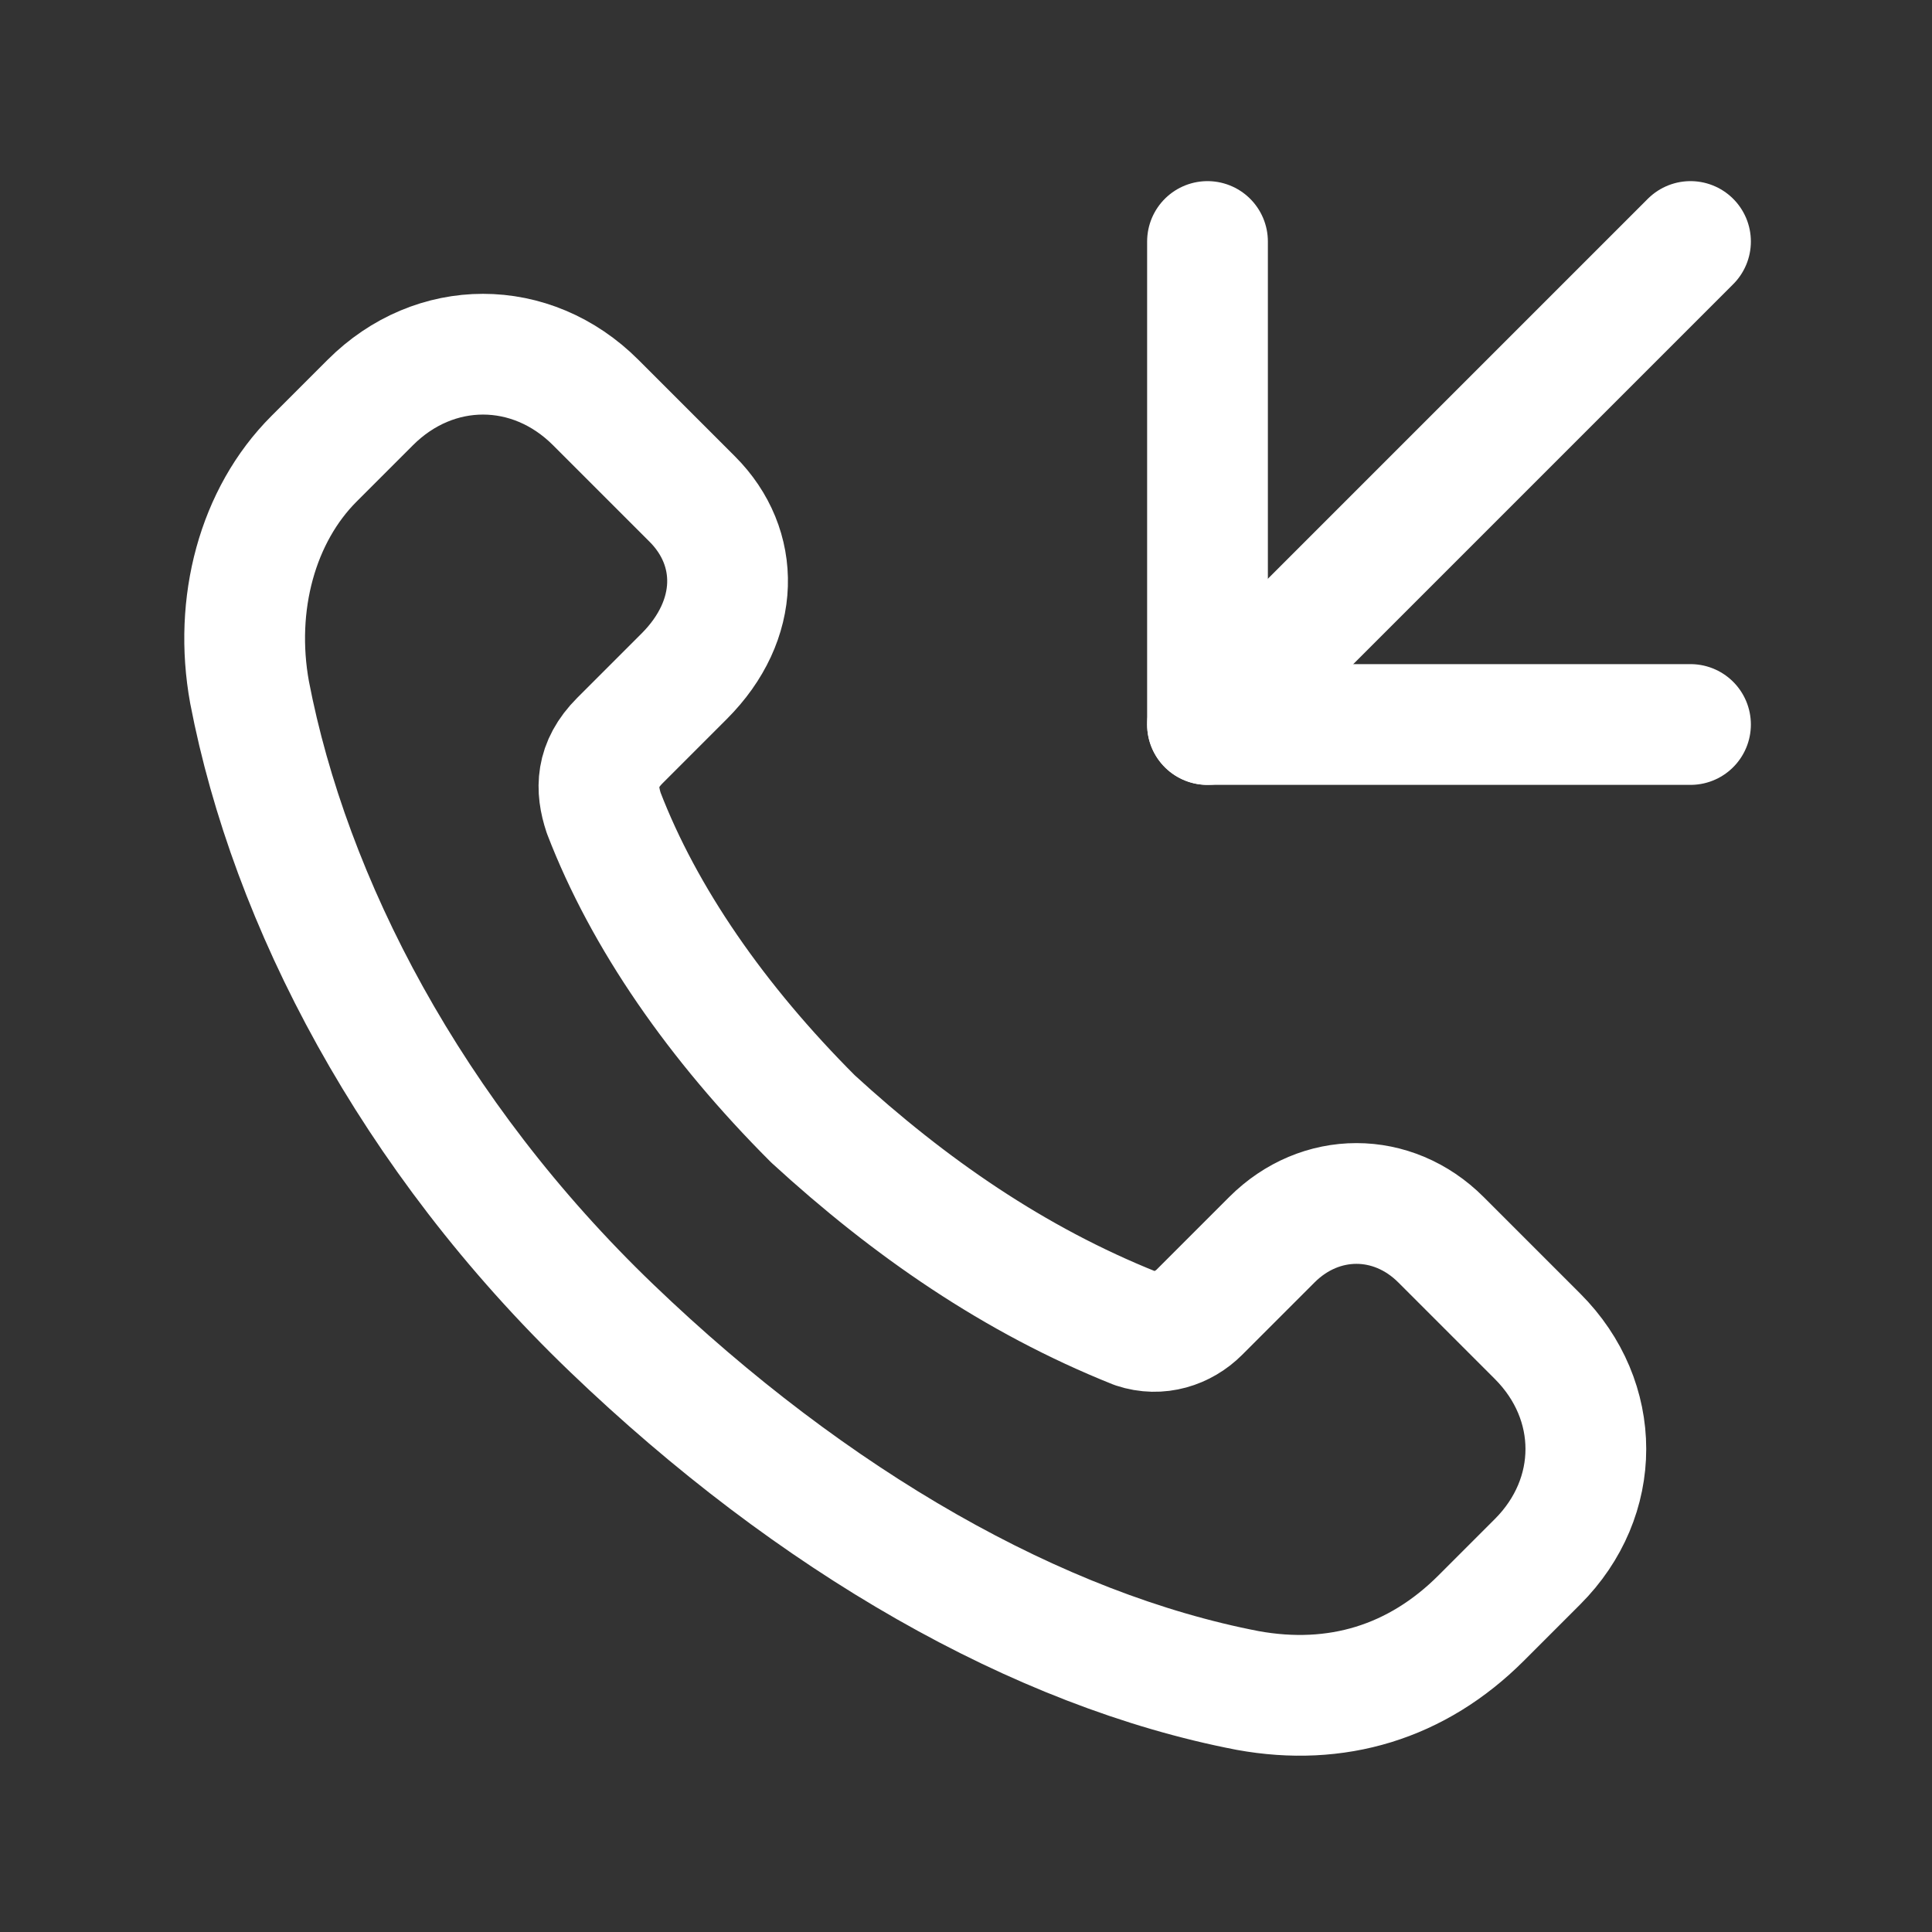 <?xml version="1.0" encoding="utf-8"?>
<!-- Generator: Adobe Illustrator 26.0.3, SVG Export Plug-In . SVG Version: 6.00 Build 0)  -->
<svg version="1.1" id="Icons" xmlns="http://www.w3.org/2000/svg" xmlns:xlink="http://www.w3.org/1999/xlink" x="0px" y="0px"
	 width="24px" height="24px" viewBox="0 0 24 24" style="enable-background:new 0 0 24 24;" xml:space="preserve">
<rect x="0" y="0" width="24" height="24" fill="#333333" stroke="none"/>
<style type="text/css">
	.st0{fill:none;stroke:#ffffff;stroke-width:1.5;stroke-linecap:round;stroke-linejoin:round;stroke-miterlimit:10;}
	.st1{fill:none;}
</style>
<g>
	<g>
		<g>
			<path class="st0" d="M10.1,13.9c-1.2-1.2-2.1-2.5-2.6-3.8C7.4,9.8,7.4,9.5,7.7,9.2l0.8-0.8c0.7-0.7,0.7-1.6,0.1-2.2L7.4,5
				c-0.8-0.8-2-0.8-2.8,0L3.9,5.7C3.2,6.4,2.9,7.5,3.1,8.6c0.5,2.6,2,5.5,4.5,7.9s5.3,4,7.9,4.5c1.1,0.2,2.1-0.1,2.9-0.9l0.7-0.7
				c0.8-0.8,0.8-2,0-2.8l-1.2-1.2c-0.6-0.6-1.5-0.6-2.1,0l-0.9,0.9c-0.2,0.2-0.5,0.3-0.8,0.2C12.6,15.9,11.3,15,10.1,13.9z"/>
			<polyline class="st0" points="15,3 15,9 21,9 			"/>
			<line class="st0" x1="21" y1="3" x2="15" y2="9"/>
		</g>
	</g>
	<rect class="st1" width="24" height="24"/>
</g>
</svg>
